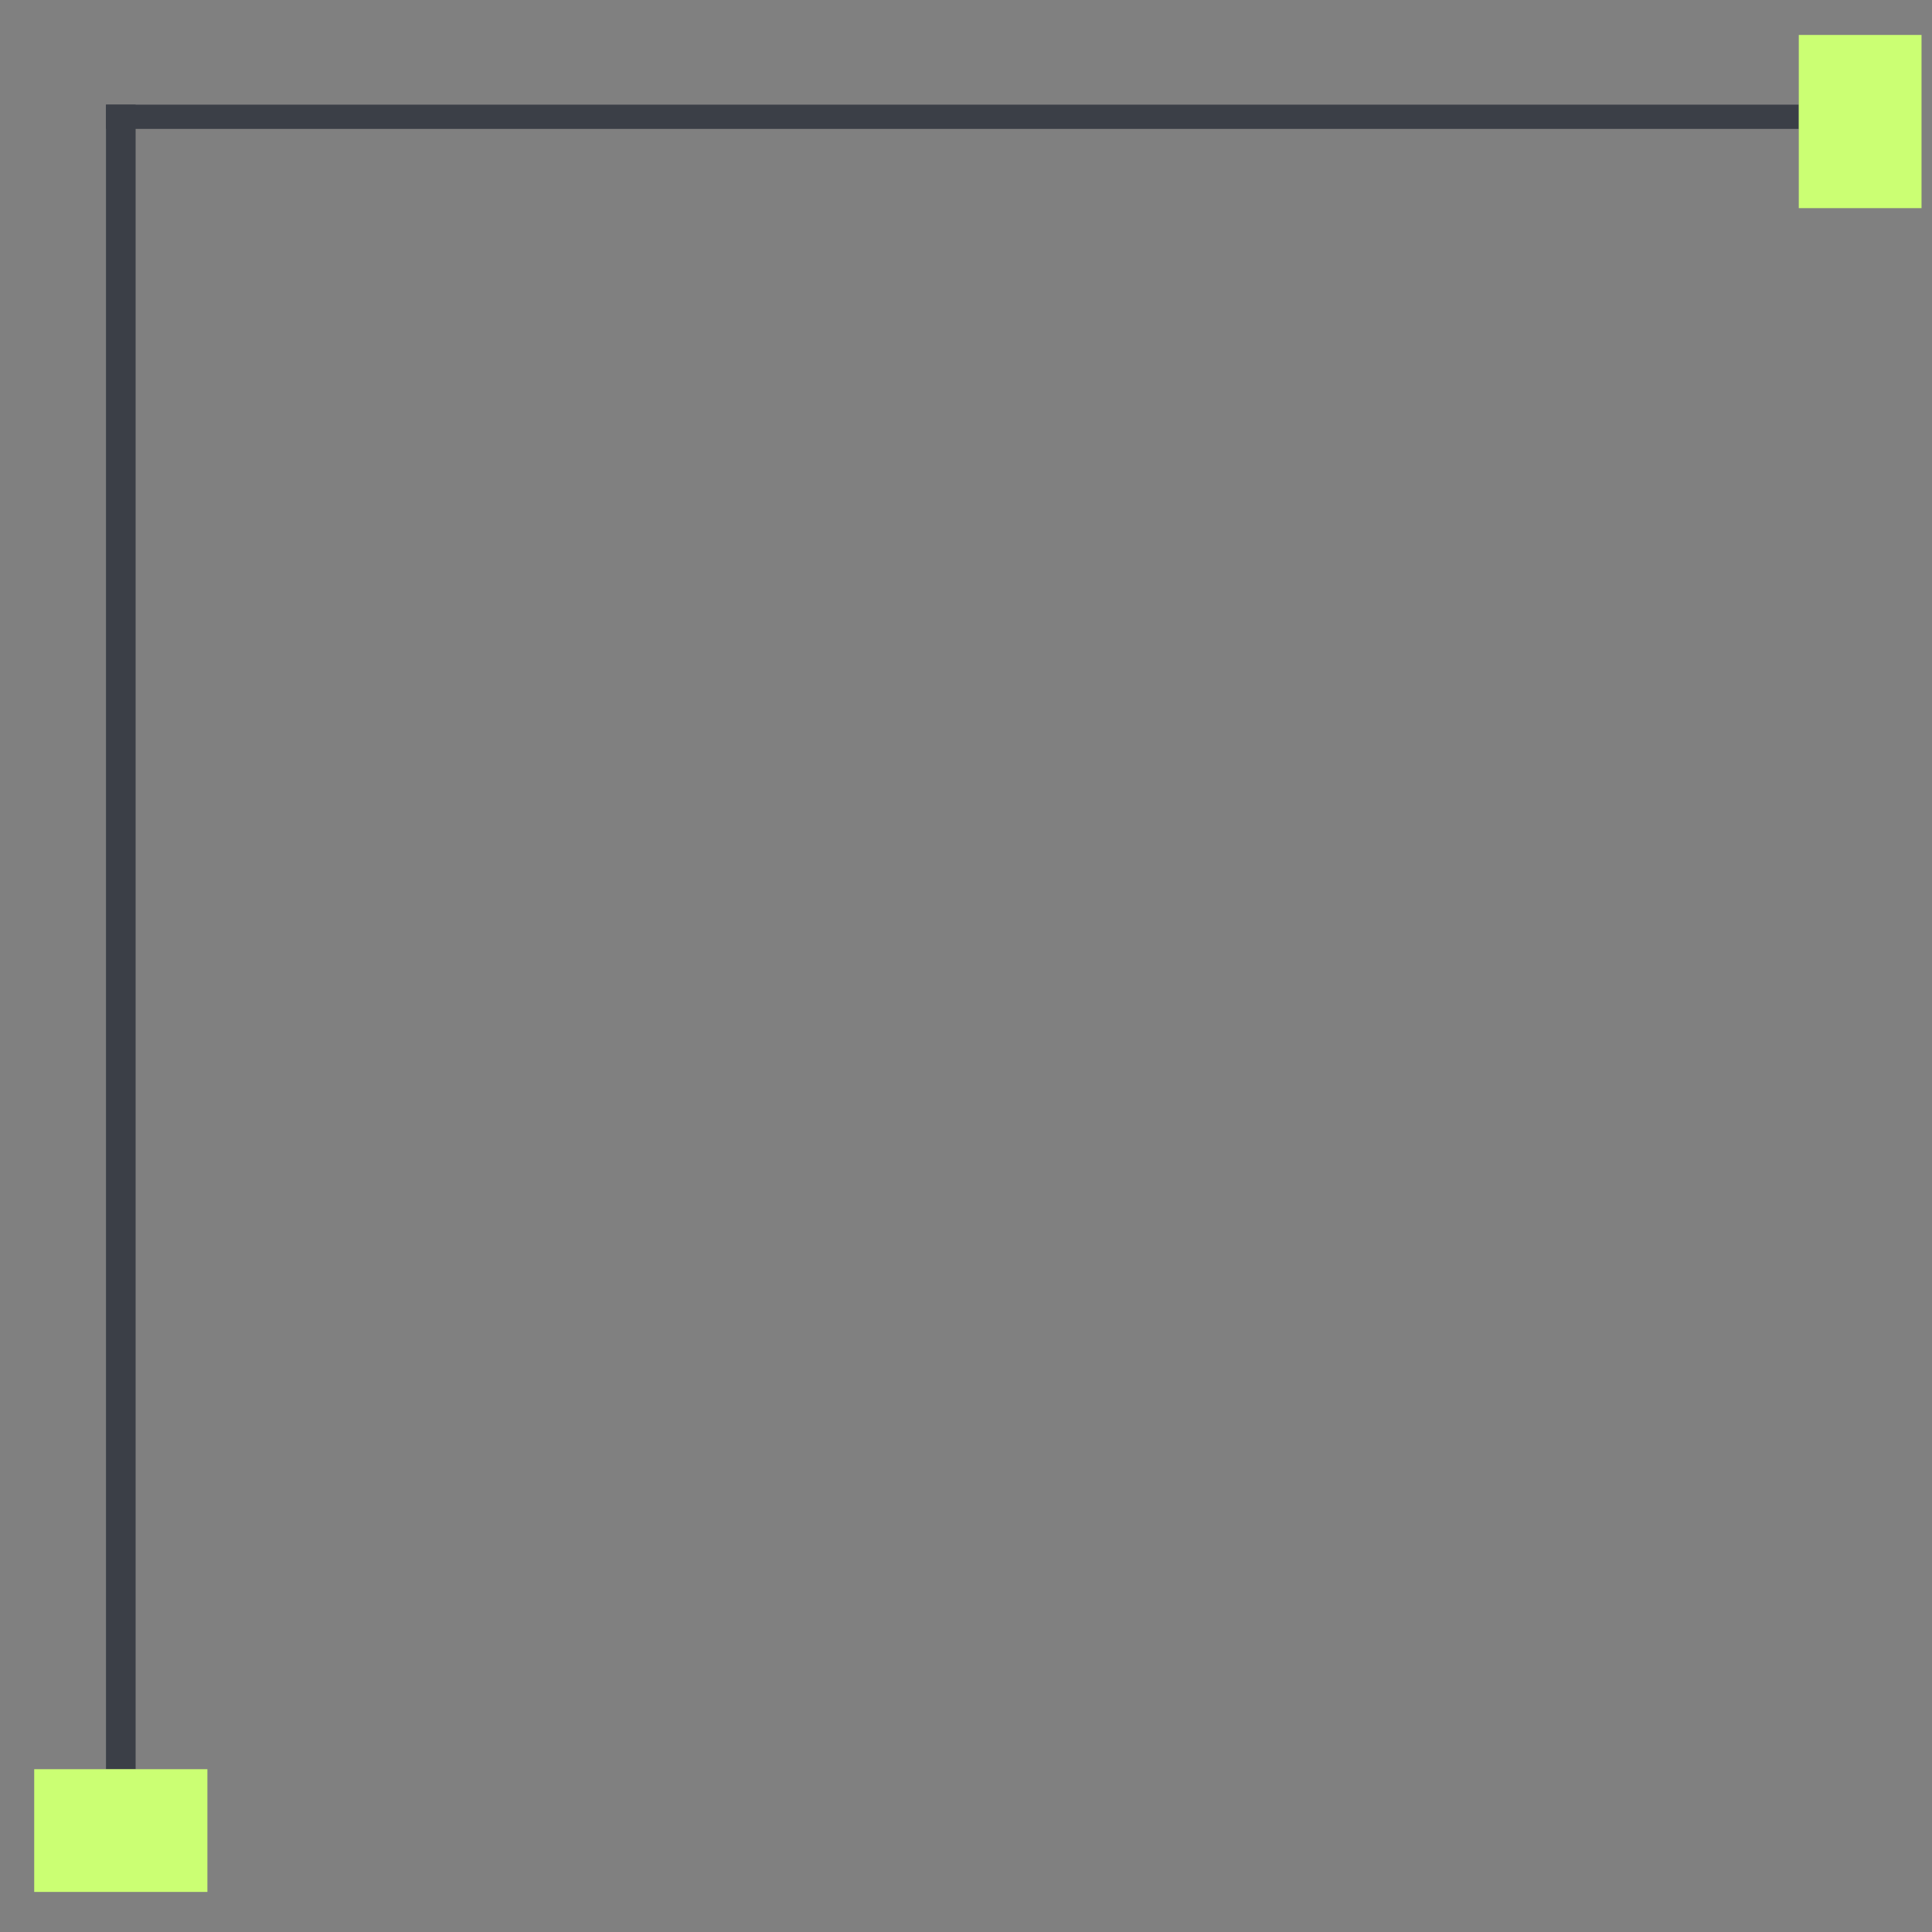<svg xmlns="http://www.w3.org/2000/svg" xmlns:xlink="http://www.w3.org/1999/xlink" id="Layer_1" x="0px" y="0px" width="200px" height="200px" viewBox="0 0 200 200" xml:space="preserve"><rect x="0" y="0" width="200" height="200" fill="#808080" stroke="none"/><rect x="10.972" y="10.833" fill="#3B3F47" width="175.238" height="2.51"></rect><rect x="10.972" y="10.833" fill="#3B3F47" width="3.068" height="172.314"></rect><rect x="186.21" y="3.618" fill="#CBFF73" width="12.706" height="17.929"></rect><rect x="3.541" y="183.147" fill="#CBFF73" width="17.929" height="12.706"></rect></svg>
